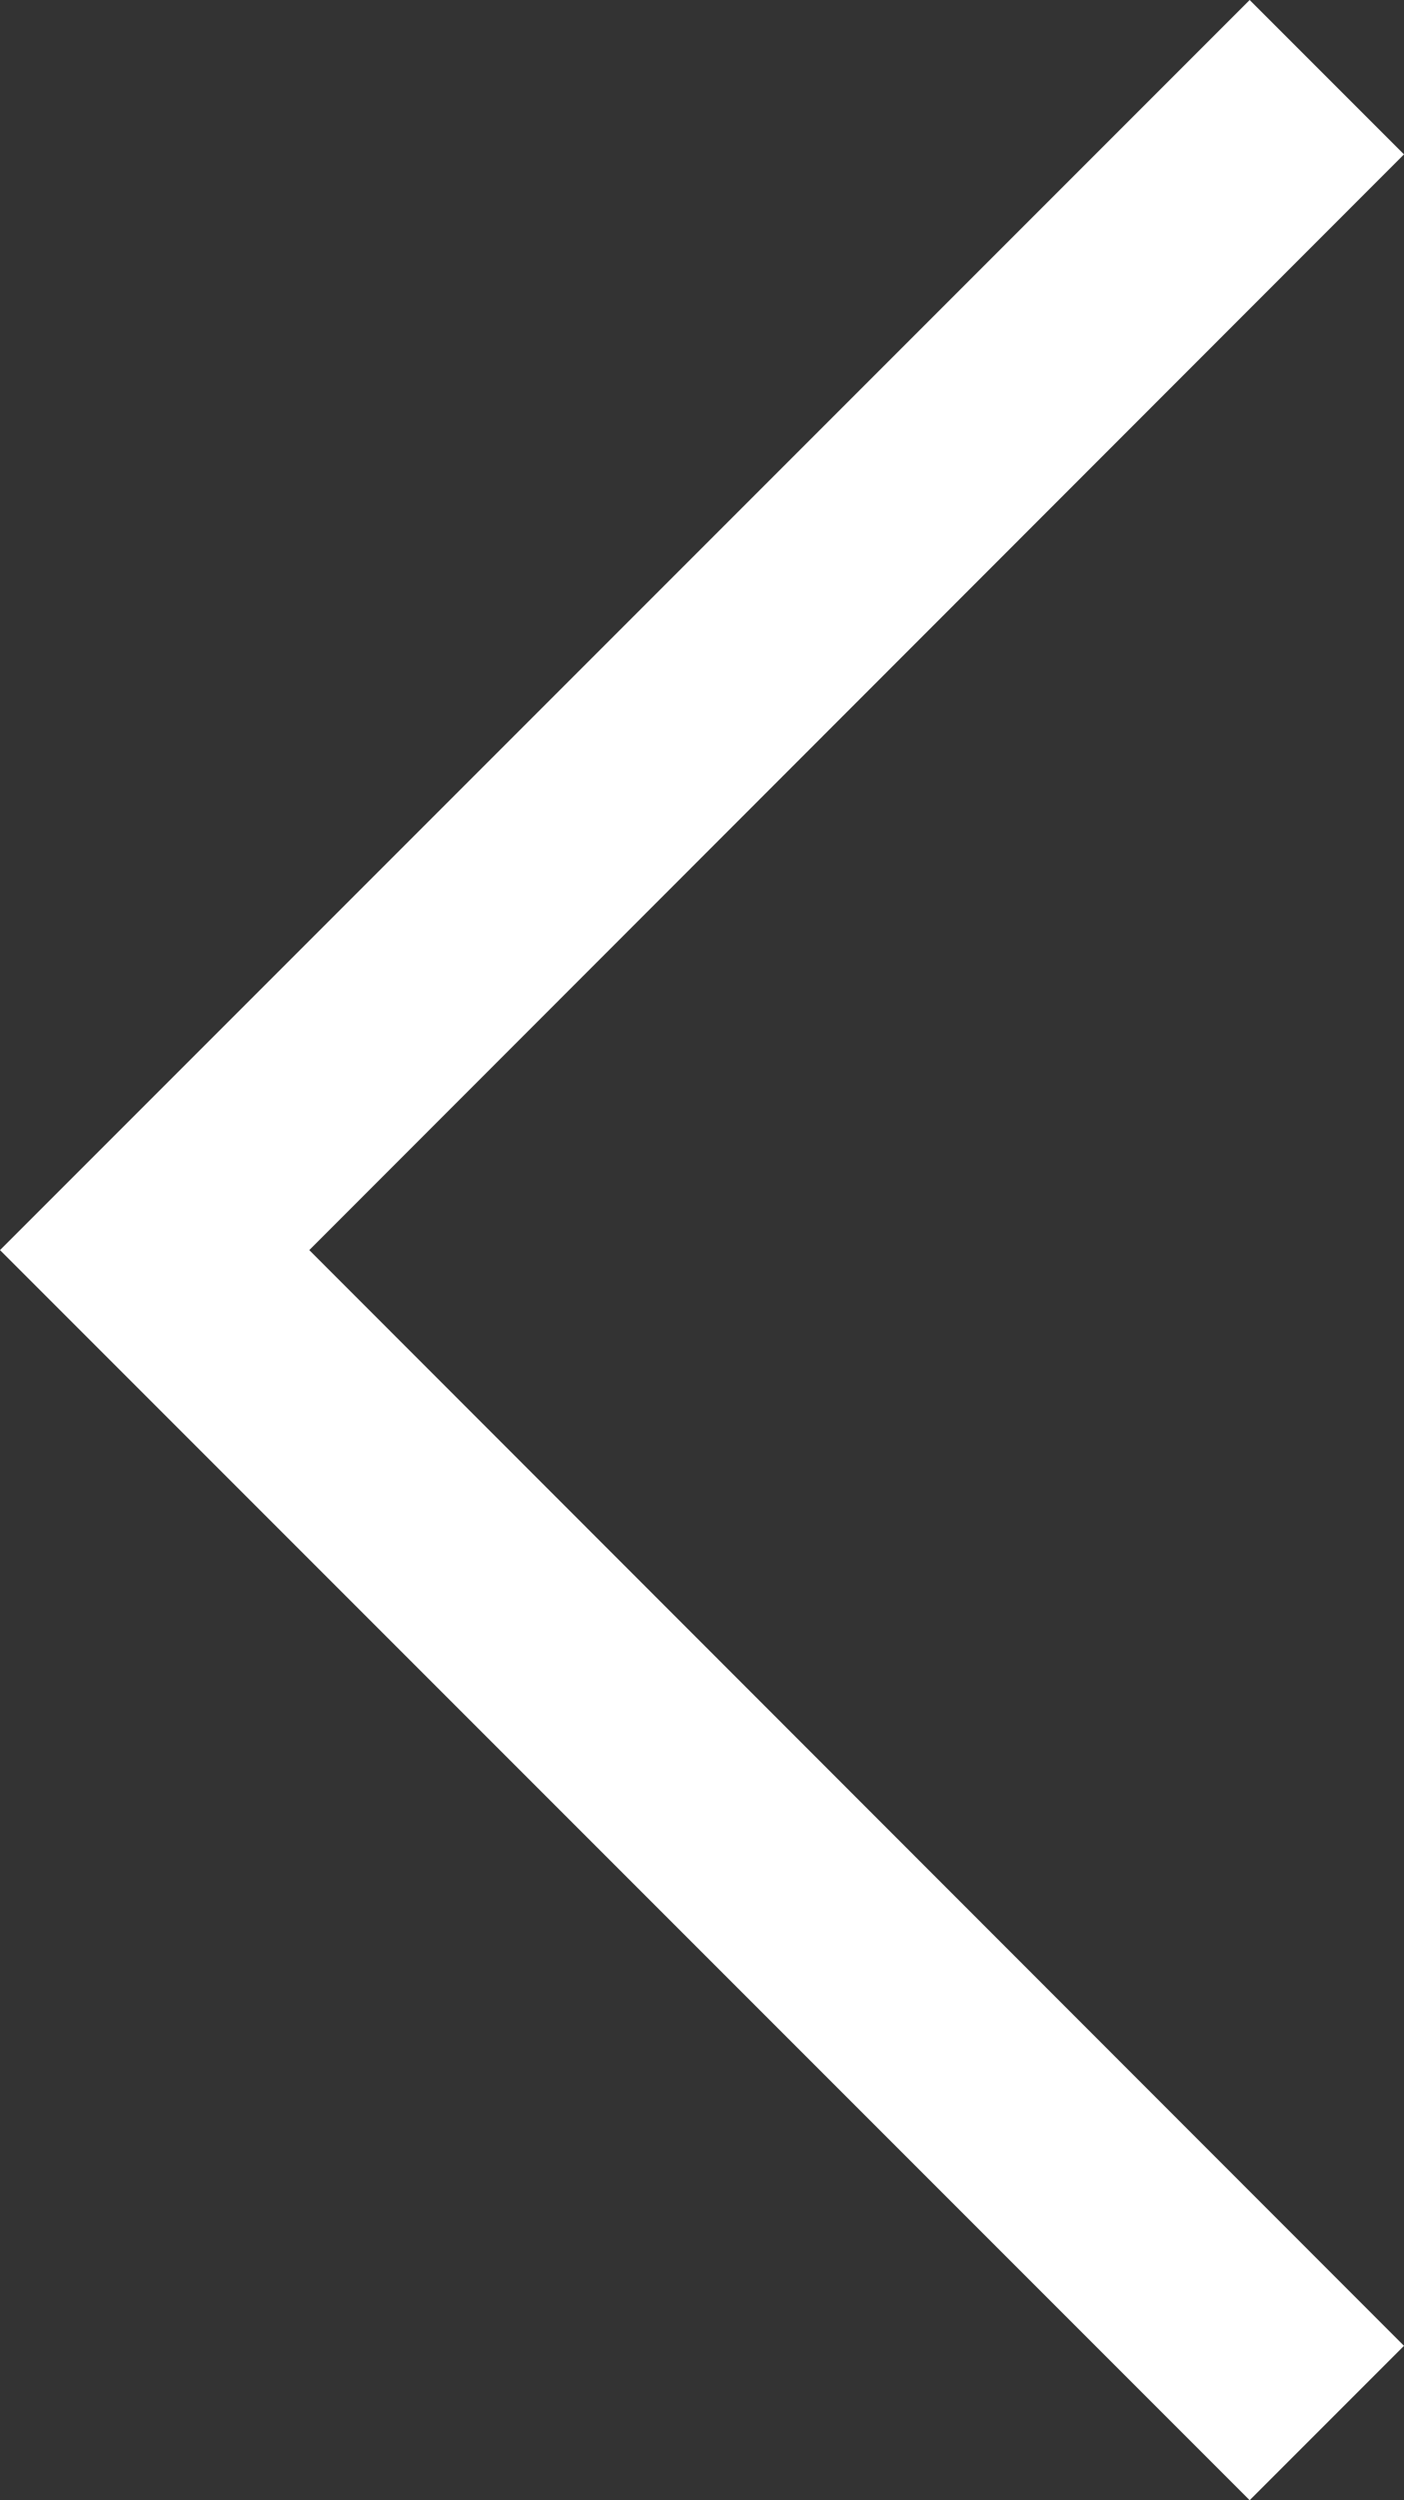 <?xml version="1.0" encoding="UTF-8"?>
<svg id="Layer_2" data-name="Layer 2" xmlns="http://www.w3.org/2000/svg" viewBox="0 0 22.47 40">
  <rect x="0" y="0" width="22.47" height="40" fill="#333333" stroke="none"/>
  <defs>
    <style>
      .cls-1 {
        fill: #fff;
      }
    </style>
  </defs>
  <g id="Icon">
    <polygon class="cls-1" points="20 0 0 20 20 40 22.47 37.53 4.95 20 22.47 2.47 20 0"/>
  </g>
</svg>